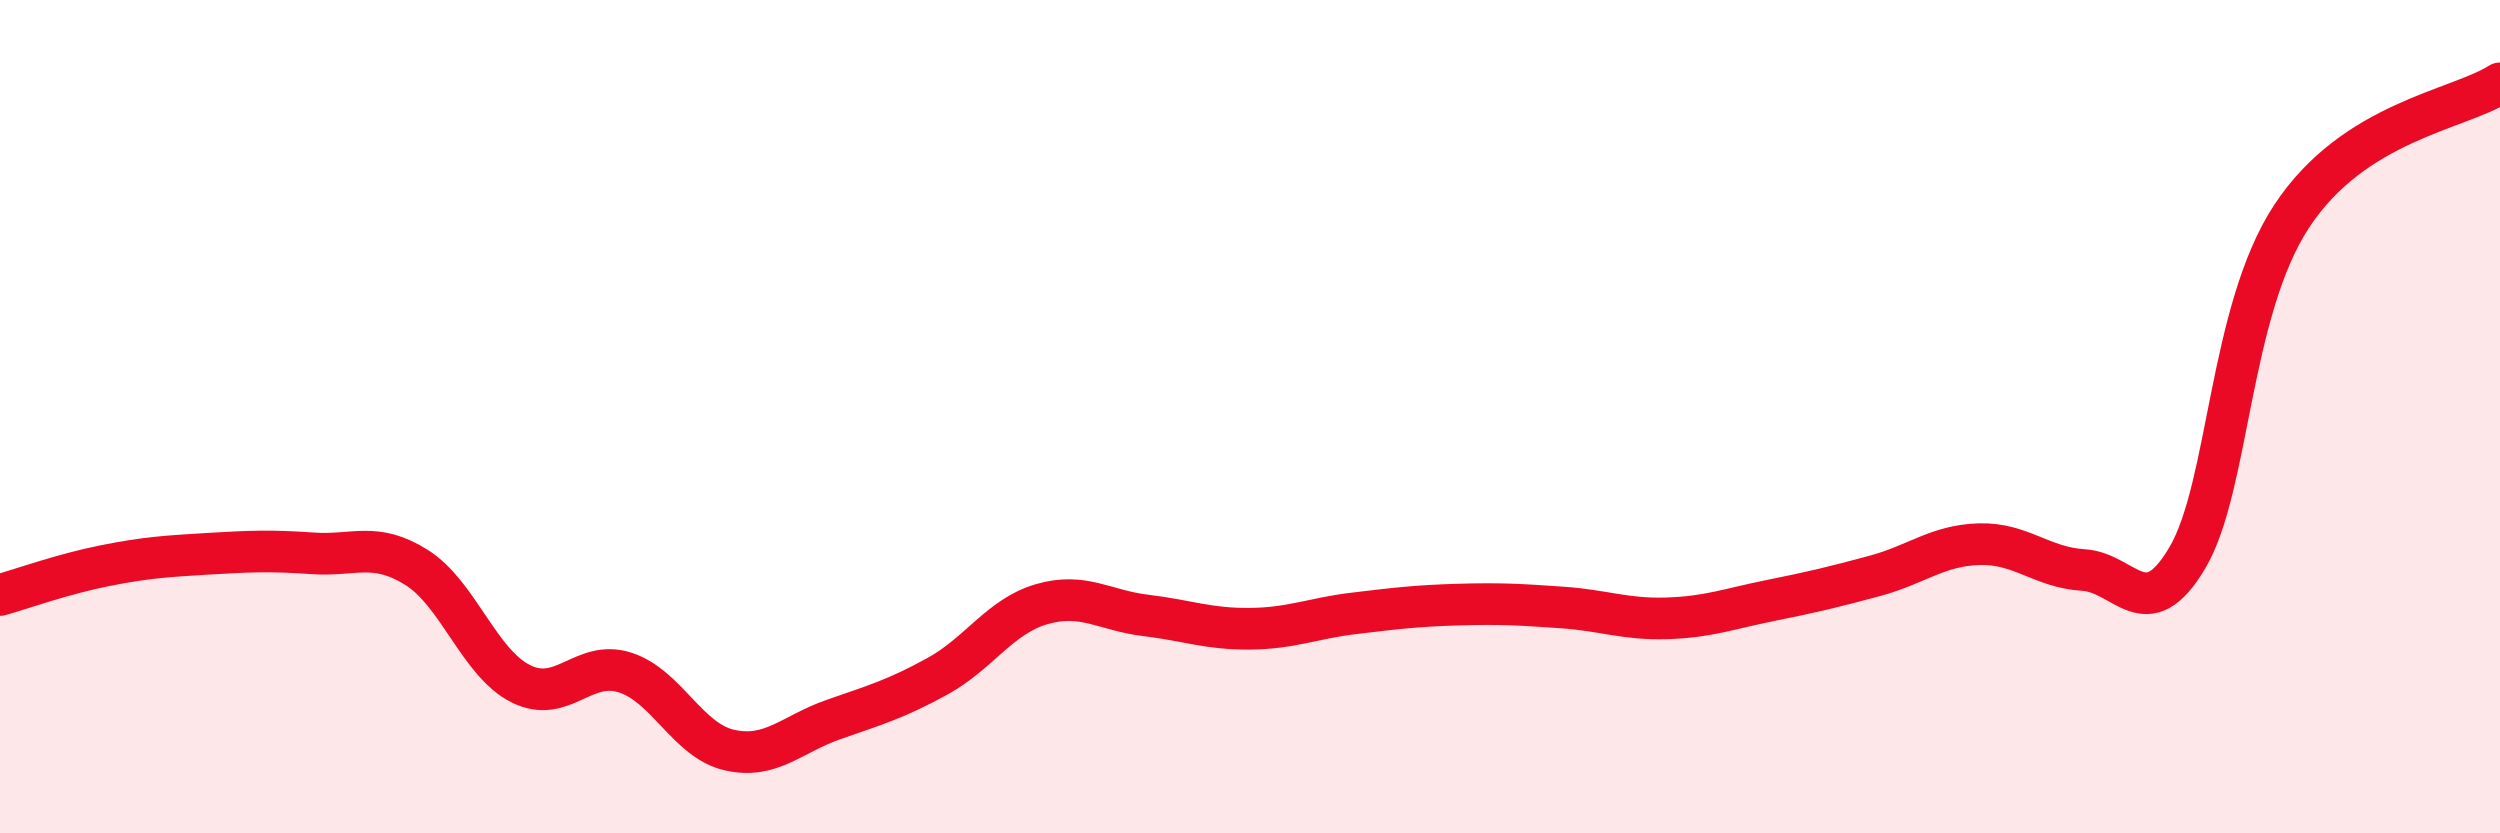 
    <svg width="60" height="20" viewBox="0 0 60 20" xmlns="http://www.w3.org/2000/svg">
      <path
        d="M 0,14.28 C 0.5,14.14 1.5,13.78 2.5,13.58 C 3.5,13.38 4,13.35 5,13.29 C 6,13.23 6.5,13.21 7.5,13.28 C 8.5,13.35 9,12.99 10,13.62 C 11,14.25 11.5,15.91 12.5,16.41 C 13.5,16.91 14,15.82 15,16.14 C 16,16.46 16.5,17.77 17.5,18 C 18.5,18.23 19,17.62 20,17.27 C 21,16.92 21.5,16.78 22.5,16.23 C 23.5,15.68 24,14.79 25,14.5 C 26,14.21 26.5,14.65 27.5,14.77 C 28.5,14.89 29,15.1 30,15.09 C 31,15.08 31.5,14.84 32.5,14.72 C 33.5,14.6 34,14.54 35,14.51 C 36,14.48 36.5,14.51 37.5,14.58 C 38.5,14.65 39,14.87 40,14.84 C 41,14.81 41.5,14.61 42.5,14.41 C 43.5,14.21 44,14.09 45,13.82 C 46,13.55 46.5,13.09 47.5,13.06 C 48.5,13.03 49,13.62 50,13.68 C 51,13.74 51.5,15.08 52.5,13.38 C 53.5,11.68 53.5,7.47 55,5.19 C 56.5,2.91 59,2.64 60,2L60 20L0 20Z"
        fill="#EB0A25"
        opacity="0.1"
        stroke-linecap="round"
        stroke-linejoin="round"
      />
      <path
        d="M 0,14.28 C 0.5,14.14 1.5,13.78 2.5,13.58 C 3.5,13.38 4,13.35 5,13.29 C 6,13.23 6.5,13.21 7.5,13.28 C 8.5,13.35 9,12.99 10,13.62 C 11,14.25 11.5,15.91 12.5,16.41 C 13.5,16.91 14,15.82 15,16.14 C 16,16.46 16.5,17.77 17.5,18 C 18.5,18.23 19,17.62 20,17.27 C 21,16.92 21.5,16.78 22.5,16.23 C 23.5,15.68 24,14.79 25,14.5 C 26,14.21 26.5,14.65 27.5,14.77 C 28.5,14.89 29,15.1 30,15.09 C 31,15.08 31.5,14.84 32.5,14.72 C 33.5,14.6 34,14.54 35,14.51 C 36,14.48 36.5,14.51 37.5,14.58 C 38.5,14.65 39,14.87 40,14.84 C 41,14.81 41.5,14.61 42.5,14.41 C 43.5,14.21 44,14.09 45,13.82 C 46,13.55 46.5,13.09 47.5,13.06 C 48.5,13.03 49,13.62 50,13.68 C 51,13.74 51.5,15.08 52.5,13.38 C 53.5,11.68 53.5,7.47 55,5.19 C 56.5,2.91 59,2.64 60,2"
        stroke="#EB0A25"
        stroke-width="1"
        fill="none"
        stroke-linecap="round"
        stroke-linejoin="round"
      />
    </svg>
  